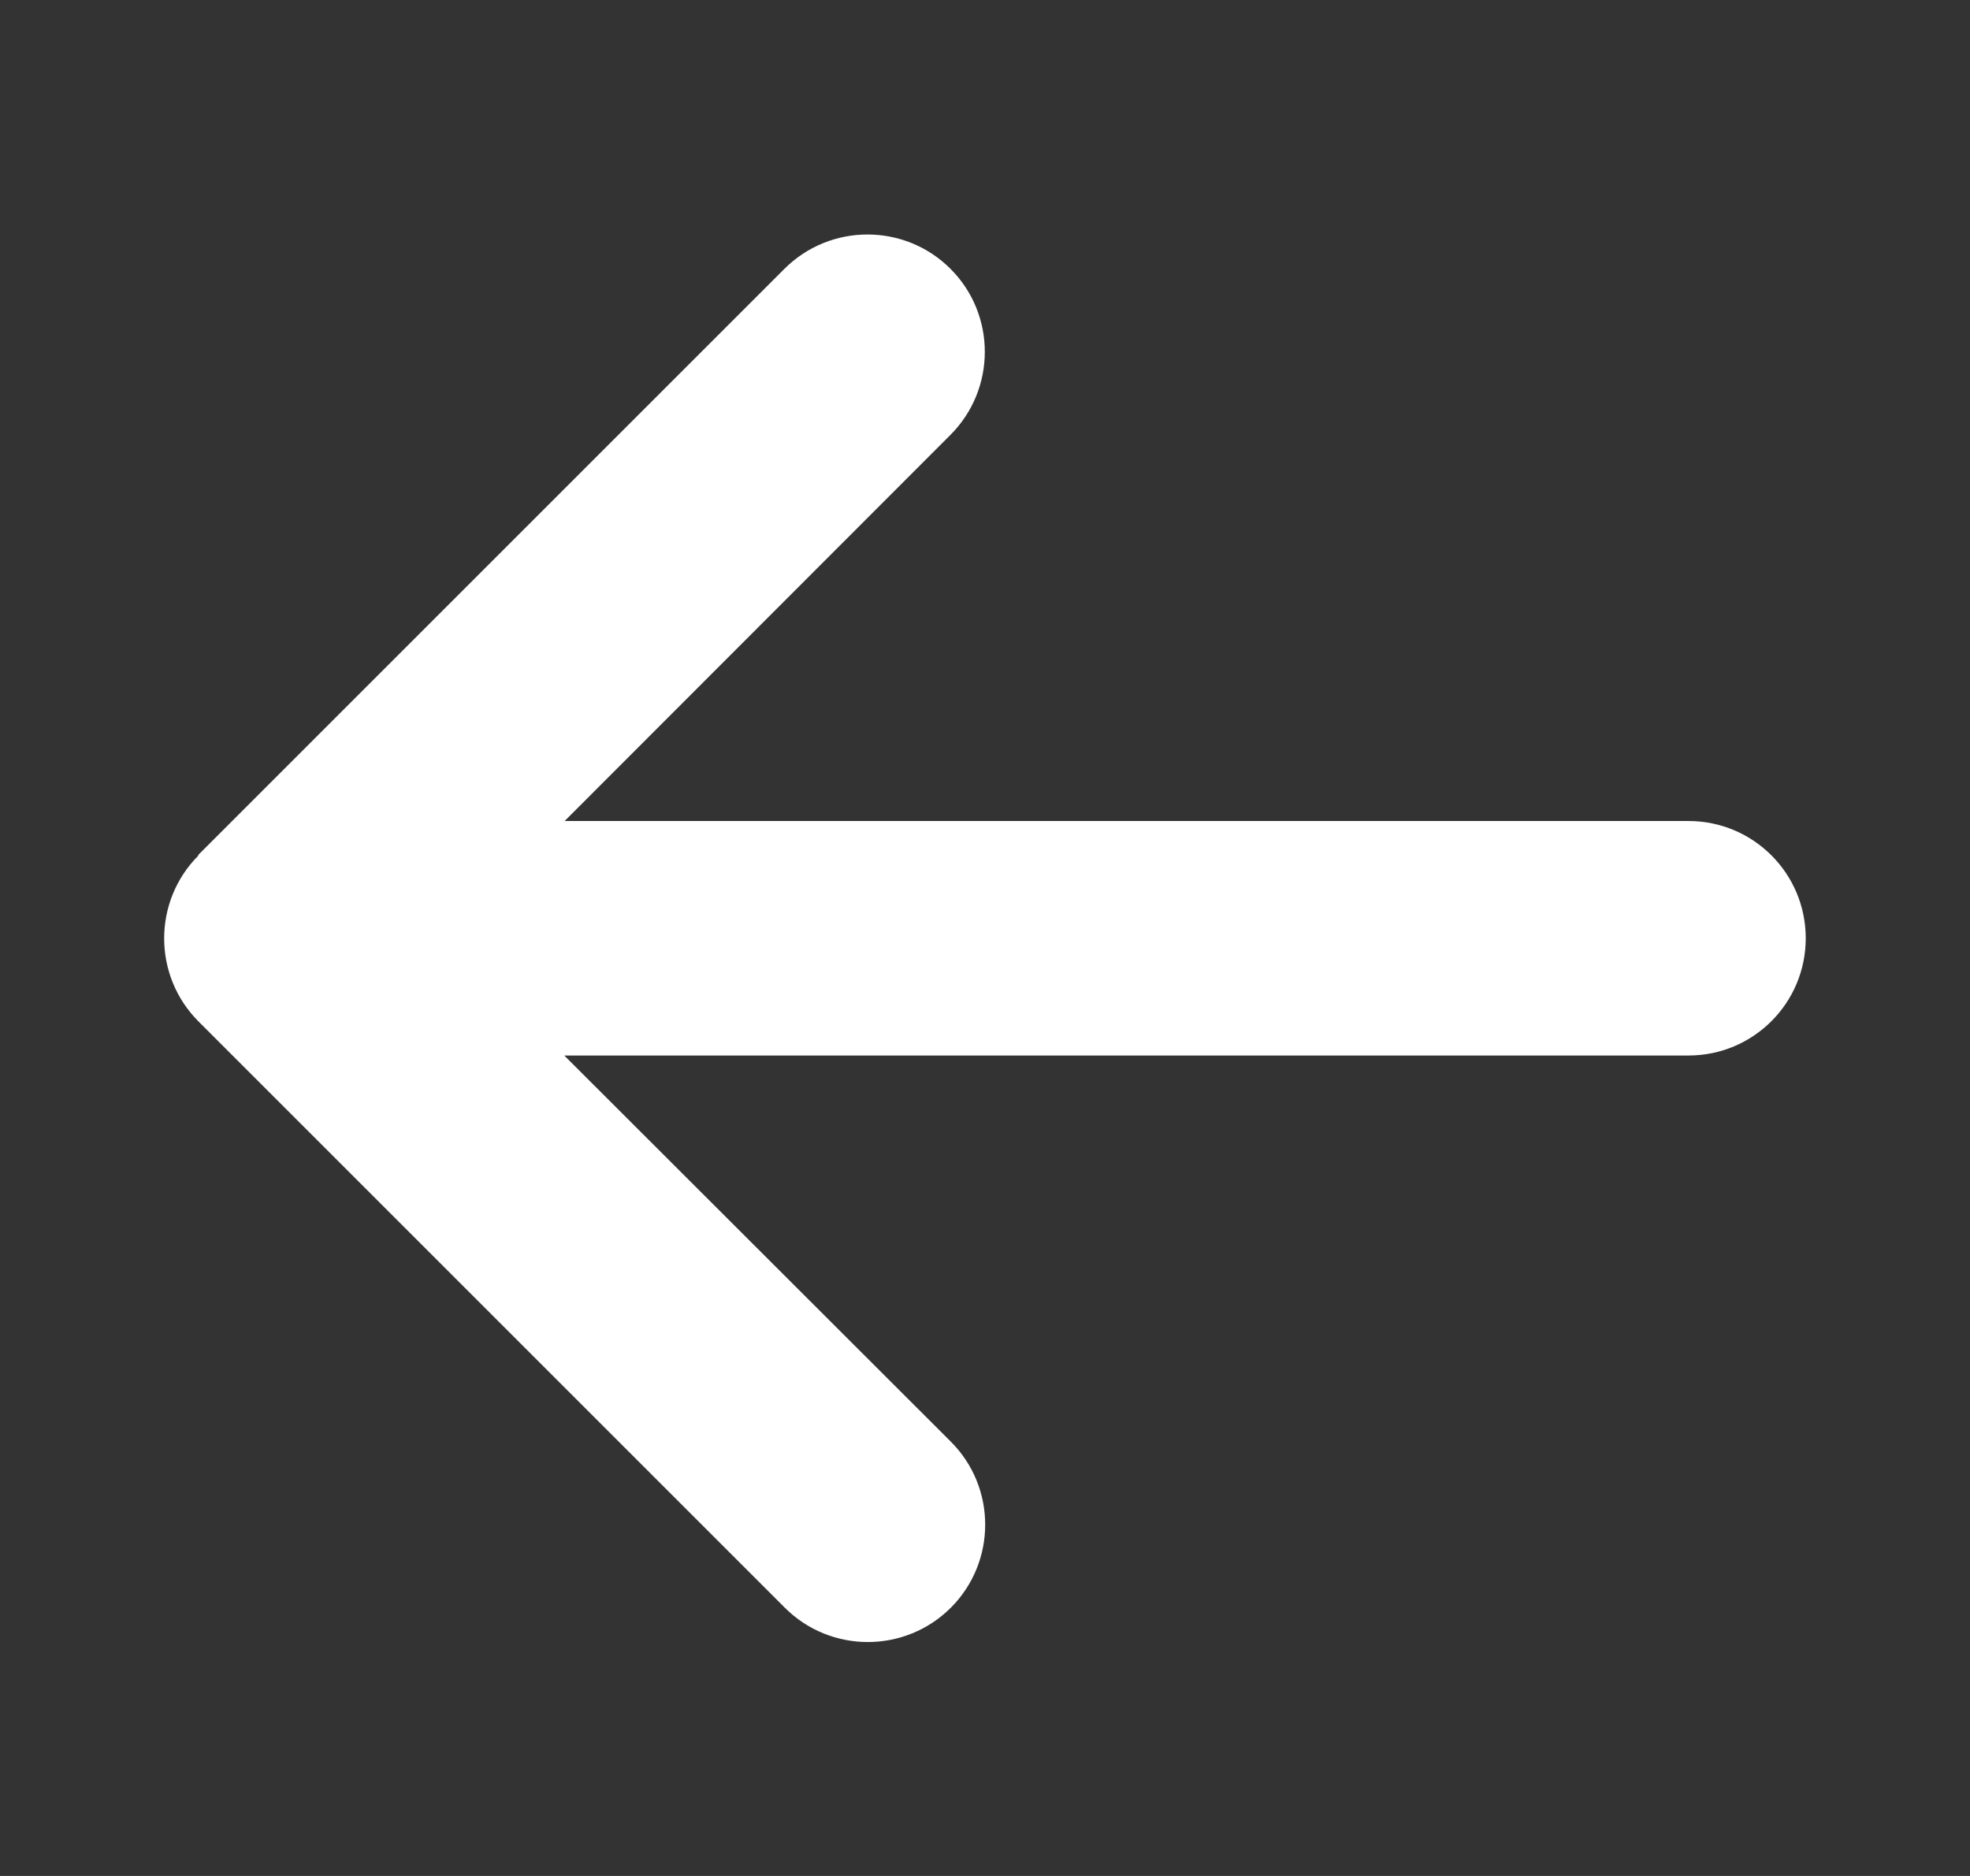 <svg width="21" height="20" viewBox="0 0 21 20" fill="none" xmlns="http://www.w3.org/2000/svg">
<rect x="0" y="0" width="21" height="20" fill="#333333" stroke="none"/>
<path d="M2.116 9.12C1.628 9.608 1.628 10.401 2.116 10.89L8.366 17.14C8.854 17.628 9.647 17.628 10.136 17.14C10.624 16.651 10.624 15.858 10.136 15.37L6.015 11.253H17.999C18.69 11.253 19.249 10.694 19.249 10.003C19.249 9.312 18.69 8.753 17.999 8.753H6.019L10.132 4.636C10.62 4.147 10.62 3.354 10.132 2.866C9.644 2.378 8.851 2.378 8.362 2.866L2.112 9.116L2.116 9.12Z" fill="white"/>
</svg>
